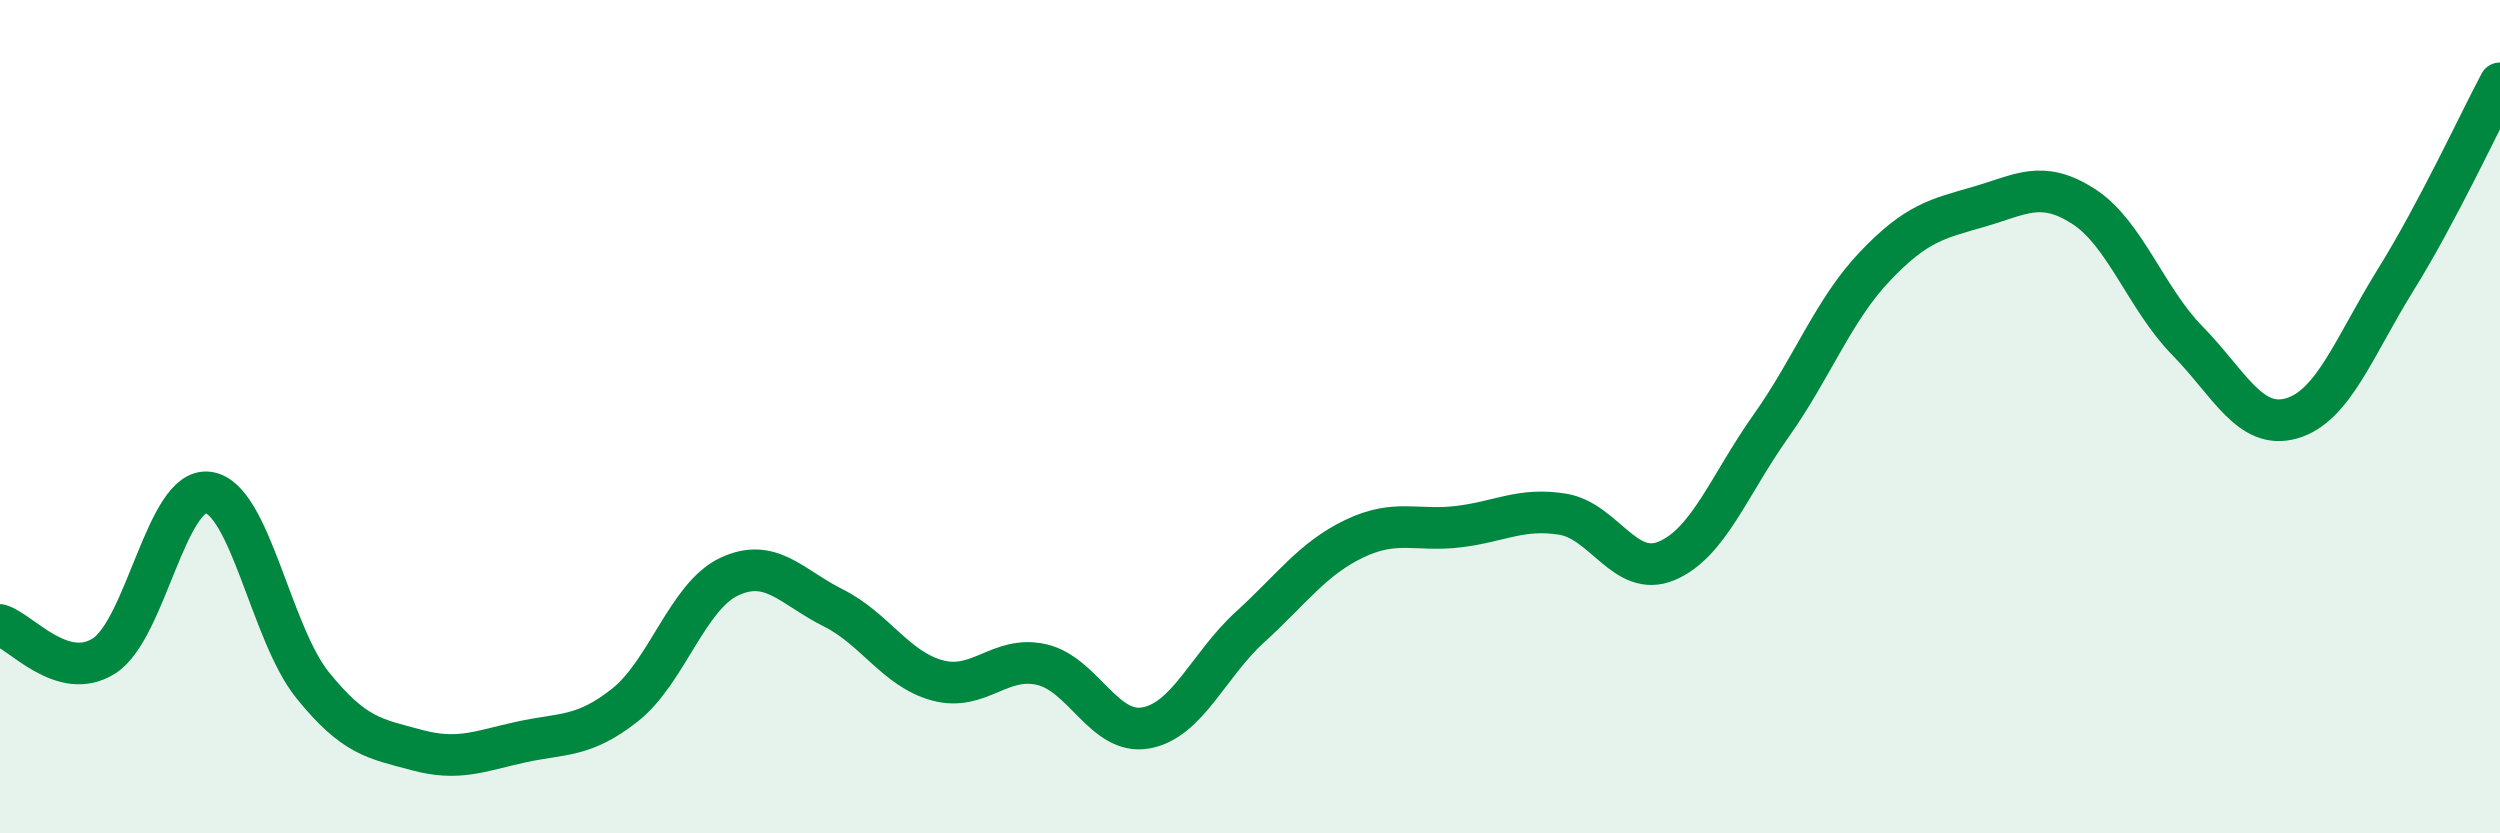 
    <svg width="60" height="20" viewBox="0 0 60 20" xmlns="http://www.w3.org/2000/svg">
      <path
        d="M 0,15 C 0.5,15.15 1.5,16.38 2.5,15.74 C 3.5,15.1 4,11.68 5,11.82 C 6,11.96 6.5,15.2 7.5,16.44 C 8.5,17.68 9,17.73 10,18 C 11,18.27 11.5,18.03 12.5,17.81 C 13.5,17.59 14,17.71 15,16.92 C 16,16.13 16.5,14.31 17.5,13.84 C 18.5,13.37 19,14.09 20,14.59 C 21,15.09 21.5,16.06 22.5,16.33 C 23.5,16.6 24,15.72 25,15.95 C 26,16.18 26.5,17.65 27.5,17.47 C 28.5,17.29 29,15.96 30,15.05 C 31,14.14 31.5,13.41 32.5,12.93 C 33.5,12.45 34,12.76 35,12.64 C 36,12.52 36.5,12.18 37.5,12.34 C 38.5,12.5 39,13.88 40,13.46 C 41,13.04 41.5,11.64 42.5,10.23 C 43.5,8.82 44,7.44 45,6.39 C 46,5.34 46.5,5.25 47.5,4.96 C 48.5,4.67 49,4.31 50,4.95 C 51,5.59 51.5,7.16 52.5,8.18 C 53.5,9.2 54,10.33 55,10.04 C 56,9.75 56.5,8.32 57.5,6.71 C 58.5,5.1 59.5,2.94 60,2L60 20L0 20Z"
        fill="#008740"
        opacity="0.1"
        stroke-linecap="round"
        stroke-linejoin="round"
      />
      <path
        d="M 0,15 C 0.5,15.15 1.5,16.38 2.5,15.74 C 3.5,15.1 4,11.68 5,11.82 C 6,11.96 6.5,15.2 7.5,16.44 C 8.5,17.68 9,17.73 10,18 C 11,18.27 11.5,18.03 12.5,17.81 C 13.5,17.59 14,17.71 15,16.92 C 16,16.13 16.5,14.31 17.5,13.84 C 18.5,13.37 19,14.09 20,14.59 C 21,15.09 21.5,16.06 22.5,16.33 C 23.5,16.6 24,15.72 25,15.95 C 26,16.18 26.5,17.65 27.5,17.47 C 28.5,17.29 29,15.96 30,15.05 C 31,14.14 31.5,13.41 32.5,12.93 C 33.5,12.45 34,12.76 35,12.64 C 36,12.52 36.5,12.18 37.5,12.34 C 38.5,12.5 39,13.88 40,13.46 C 41,13.04 41.5,11.64 42.5,10.23 C 43.5,8.82 44,7.44 45,6.39 C 46,5.34 46.5,5.25 47.5,4.96 C 48.5,4.67 49,4.31 50,4.95 C 51,5.59 51.5,7.16 52.5,8.18 C 53.5,9.2 54,10.33 55,10.04 C 56,9.75 56.5,8.32 57.5,6.71 C 58.5,5.1 59.5,2.94 60,2"
        stroke="#008740"
        stroke-width="1"
        fill="none"
        stroke-linecap="round"
        stroke-linejoin="round"
      />
    </svg>
  